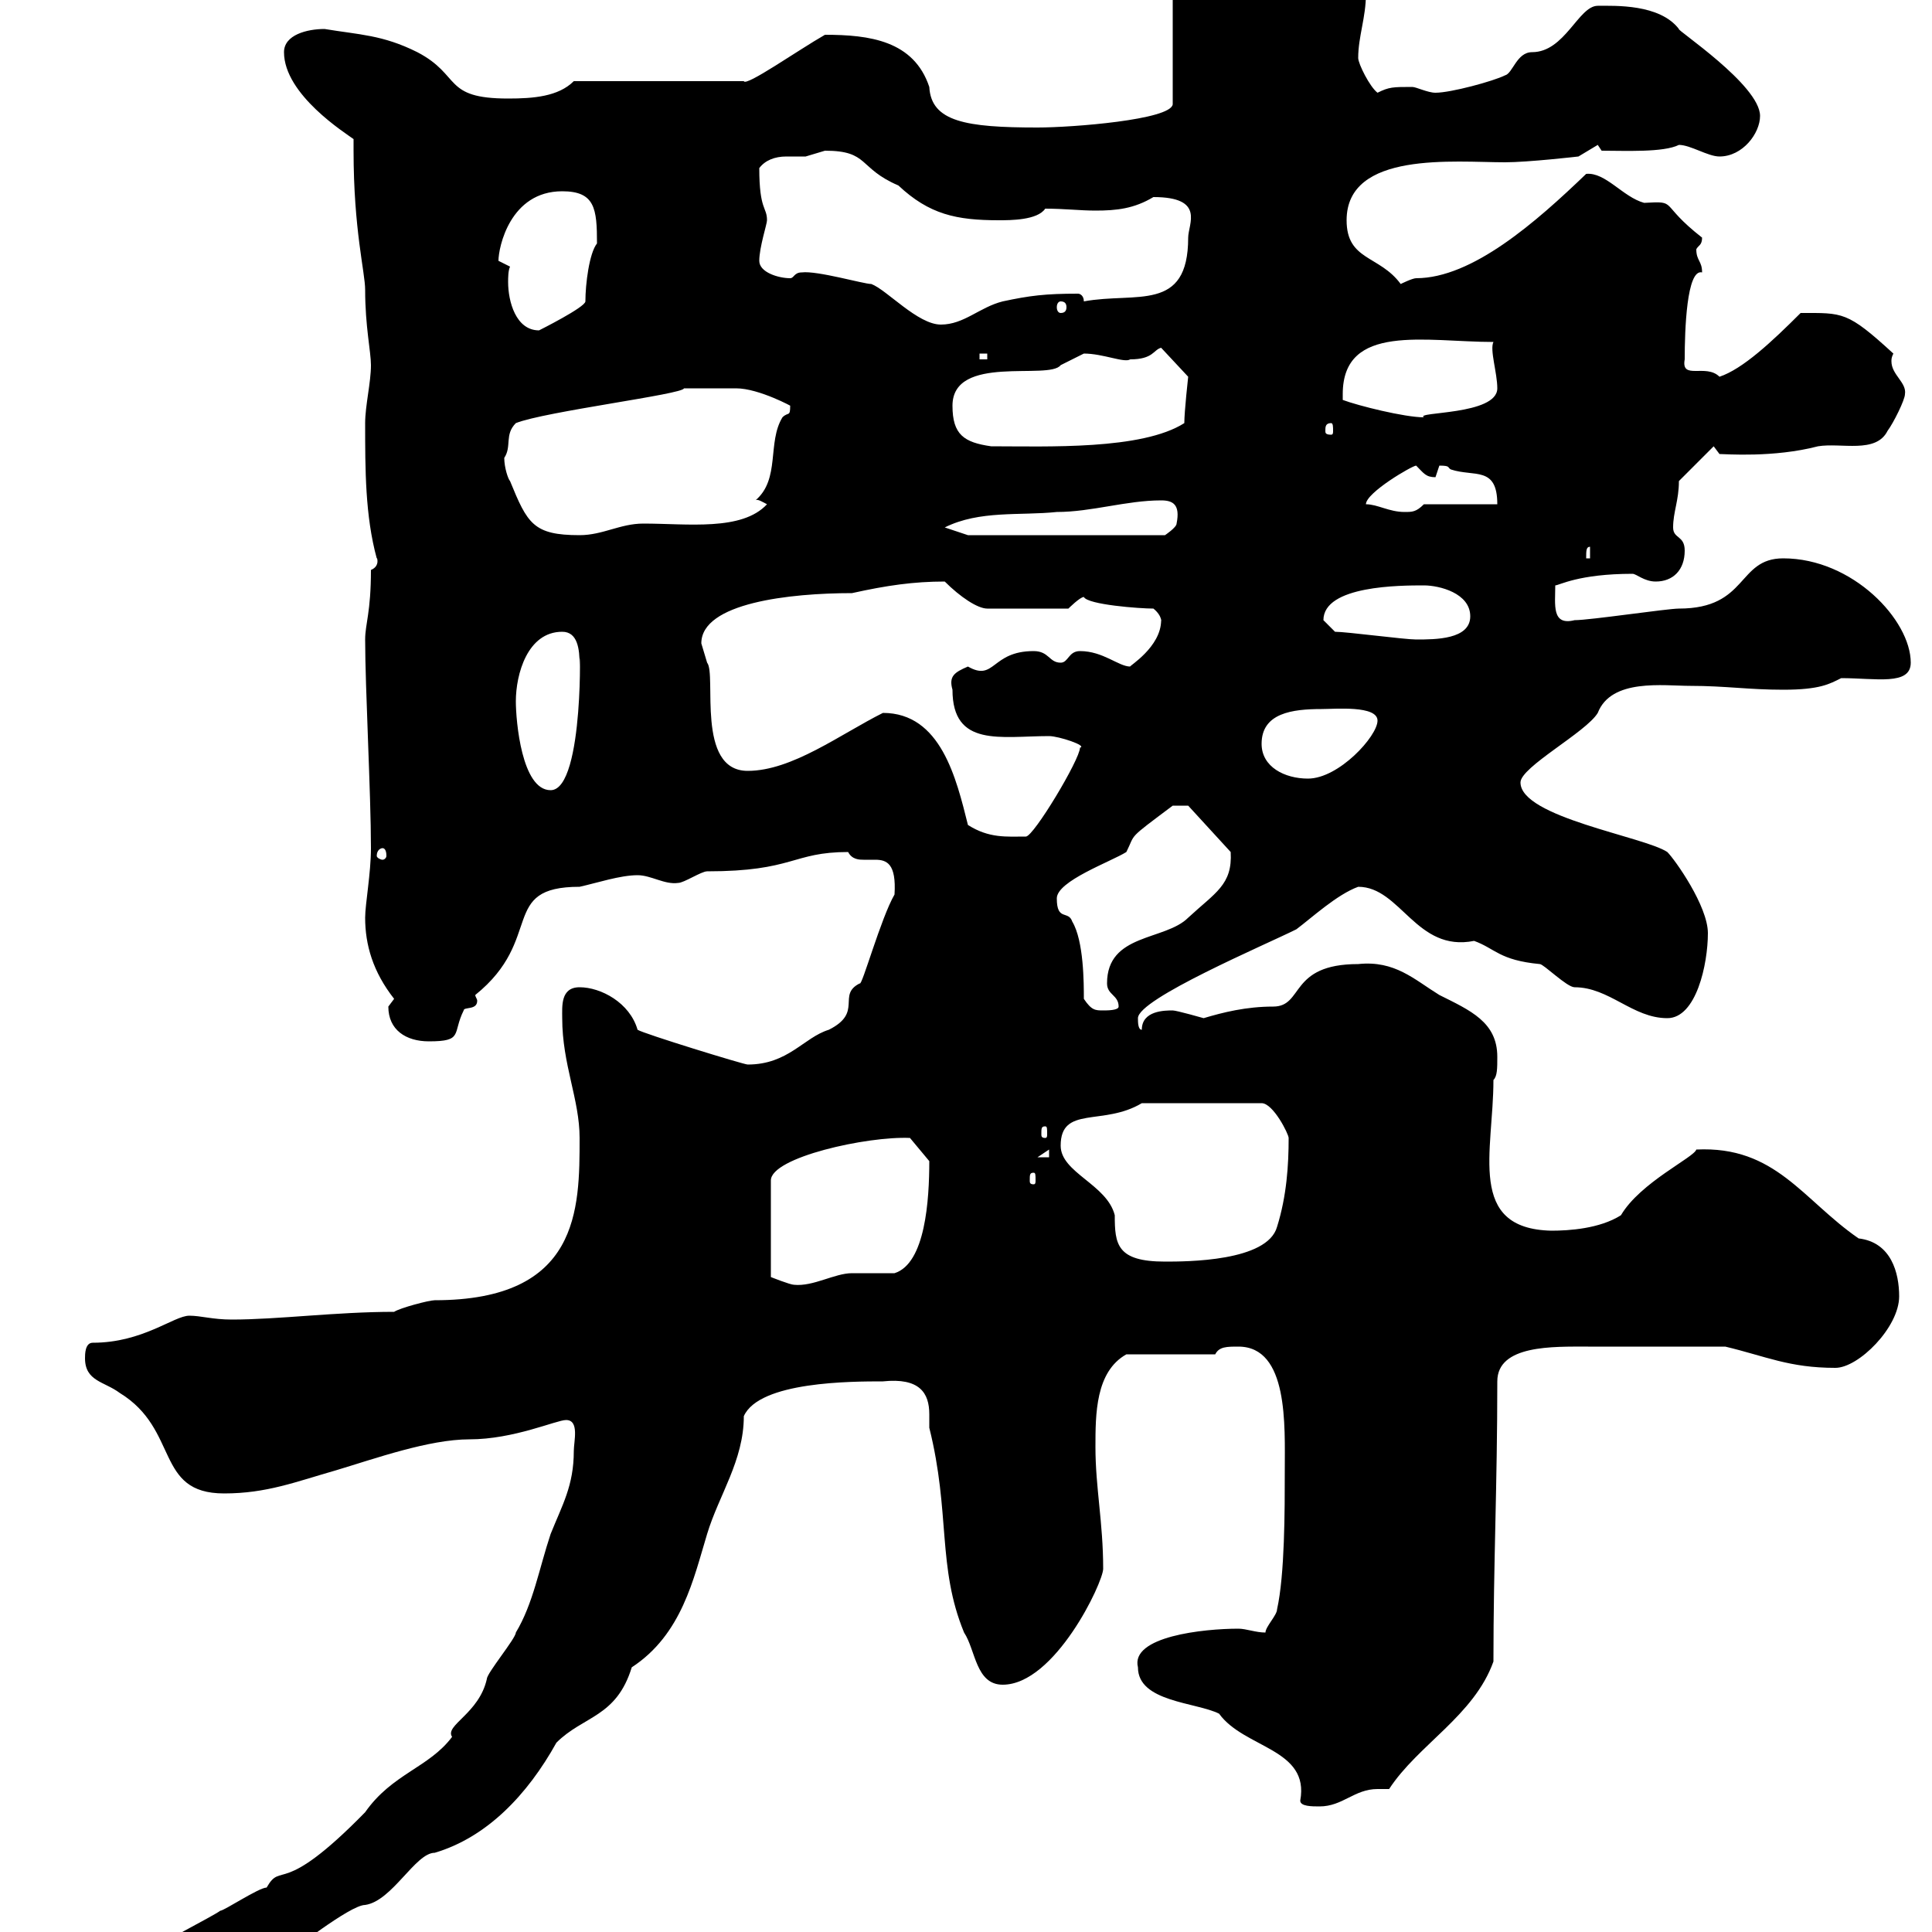 <svg xmlns="http://www.w3.org/2000/svg" xmlns:xlink="http://www.w3.org/1999/xlink" width="300" height="300"><path d="M2.40 313.80C2.40 316.80 4.50 317.70 7.80 317.40C9.60 316.50 19.80 313.80 21.60 312.90C22.20 312 31.20 308.40 32.40 307.50C37.50 307.50 45.90 301.50 45 303C45 303.30 54.30 295.80 56.70 295.80C60.90 295.20 64.50 287.70 67.50 287.70C75.60 285.30 81.90 278.70 86.40 270.60C90.60 266.40 95.70 266.70 98.10 258.90C105.90 253.80 107.70 245.10 109.80 238.20C111.60 232.20 115.50 226.80 115.50 219.90C117.90 214.50 132.30 214.50 137.10 214.50C142.80 213.90 144.30 216.30 144.30 219.60C144.30 220.20 144.30 221.10 144.30 221.70C147.60 234.90 145.50 243.30 149.70 253.50C151.50 256.20 151.50 261.60 155.70 261.60C163.80 261.60 171.30 245.70 171.30 243.60C171.30 236.40 170.10 231 170.10 224.70C170.10 219.60 170.10 213 174.90 210.30L188.70 210.30C189.30 209.10 190.50 209.10 192.30 209.10C200.10 209.10 199.50 221.40 199.50 228.30C199.50 234.60 199.50 244.50 198.30 249.90C198.30 250.80 196.50 252.60 196.50 253.50C195 253.50 193.50 252.90 192.30 252.90C186.90 252.90 175.50 254.10 176.70 258.90C176.70 264.30 185.70 264.30 189.30 266.10C193.20 271.50 203.40 271.50 201.90 279.60C201.90 280.50 203.70 280.50 204.90 280.50C208.50 280.50 210.30 277.80 213.90 277.80C214.50 277.80 214.80 277.80 215.70 277.80C220.20 270.90 228.90 266.40 231.90 258C231.90 242.70 232.50 230.70 232.50 214.50C232.50 208.80 241.20 209.10 246.60 209.10C252.90 209.10 260.10 209.10 267.90 209.10C274.20 210.60 277.80 212.40 285 212.40C288.60 212.40 294.90 206.10 294.90 201.30C294.90 197.70 293.70 192.90 288.60 192.30C279.90 186.30 275.70 177.90 263.40 178.50C263.10 179.70 254.70 183.60 251.70 188.70C248.40 190.80 243.60 191.10 240.90 191.10C227.70 190.80 231.90 178.80 231.90 167.70C232.50 167.10 232.50 165.90 232.50 164.10C232.50 158.70 228.30 156.90 223.50 154.50C219.60 152.10 216.60 149.10 210.90 149.70C200.10 149.70 202.50 156.30 197.70 156.30C193.50 156.30 189.90 157.20 186.90 158.10C186.90 158.10 182.70 156.90 182.10 156.90C180.90 156.90 177.30 156.90 177.30 159.90C176.70 159.90 176.70 158.70 176.70 158.10C176.70 155.10 196.50 146.70 201.30 144.30C203.70 142.50 207.60 138.90 210.90 137.70C217.50 137.70 219.90 147.90 228.90 146.10C232.20 147.30 232.80 149.10 239.10 149.70C239.70 149.70 243.30 153.30 244.50 153.30C249.90 153.30 253.50 158.10 258.90 158.10C263.40 158.10 265.20 149.70 265.20 144.90C265.20 140.70 260.10 133.50 258.90 132.30C255.30 129.90 236.10 126.90 236.10 121.50C236.10 119.10 246.30 113.70 248.10 110.70C250.20 105.30 258.30 106.50 262.50 106.50C267.90 106.50 271.50 107.10 276.90 107.10C282.60 107.10 284.10 106.20 285.90 105.30C291.30 105.30 296.70 106.50 296.70 102.90C296.70 96.30 287.70 86.70 276.90 86.70C269.70 86.70 271.50 94.50 260.70 94.50C258.90 94.50 246.90 96.30 244.50 96.30C240.90 97.20 241.50 93.90 241.50 90.90C242.10 90.90 245.10 89.10 253.50 89.10C254.10 89.10 255.30 90.30 257.10 90.30C259.80 90.30 261.60 88.50 261.60 85.50C261.60 83.10 259.80 83.70 259.80 81.90C259.80 79.50 260.70 77.70 260.70 74.70L266.10 69.30L267 70.50C267.90 70.50 275.40 71.10 282.30 69.30C285.90 68.70 291.30 70.50 293.10 66.90C294 65.70 295.80 62.10 295.80 61.20C296.10 59.40 293.70 58.20 293.70 56.10C293.70 55.80 293.70 55.50 294 54.90C286.80 48.30 286.20 48.60 279.60 48.60C275.10 53.10 270.60 57.30 267 58.50C264.90 56.40 261 59.10 261.60 55.80C261.60 51.30 261.90 41.70 264.30 42.30C264.30 40.50 263.40 40.50 263.40 38.70C263.70 38.10 264.30 38.10 264.30 36.90C257.40 31.50 260.70 31.20 255.30 31.50C252 30.60 249.30 26.70 246.30 27C238.50 34.50 228.60 43.20 219.90 43.20C219.30 43.20 217.50 44.10 217.50 44.10C214.20 39.60 209.10 40.50 209.10 34.20C209.10 23.40 225.90 25.20 233.70 25.20C237.30 25.20 245.10 24.30 245.10 24.30L248.10 22.50L248.70 23.40C252.30 23.40 258.30 23.70 260.70 22.50C262.50 22.50 265.20 24.30 267 24.30C270.60 24.30 273.30 20.70 273.30 18C273.30 13.20 260.10 4.50 260.70 4.50C257.70 0.60 250.80 0.90 248.10 0.90C245.10 0.90 243 8.10 237.90 8.10C235.50 8.10 234.90 11.40 233.70 11.70C231.90 12.60 225.30 14.40 222.90 14.40C221.70 14.40 219.90 13.50 219.30 13.50C216.30 13.50 215.70 13.50 213.90 14.40C212.70 13.50 210.90 9.90 210.90 9C210.90 5.70 212.10 2.70 212.10-0.90C212.10-2.10 210.90-16.20 201.90-16.20C200.70-14.70 197.10-14.70 195.90-14.40L194.70-16.20C194.10-15.90 193.20-15.90 192.90-15.90C189.60-15.90 187.80-18 183.90-18C180.90-18 180.30-18 180.30-16.20C180.30-13.50 180.90-11.70 182.10-9L182.10 16.20C181.80 18.60 166.50 19.80 161.10 19.80C150 19.80 144.60 18.90 144.30 13.50C141.90 6.30 135 5.40 128.10 5.40C123.90 7.80 115.80 13.50 115.50 12.60L89.10 12.60C86.70 15 82.80 15.30 78.90 15.30C68.70 15.30 71.70 11.70 64.80 8.10C59.40 5.40 55.80 5.40 50.40 4.50C47.70 4.50 44.10 5.40 44.10 8.10C44.10 14.70 53.70 20.70 54.90 21.60C54.90 21.60 54.90 23.40 54.90 23.40C54.90 35.70 56.70 42.30 56.70 45C56.70 50.70 57.60 54.60 57.60 56.70C57.60 59.40 56.70 63 56.70 65.70C56.70 72.90 56.70 80.10 58.50 86.70C58.50 86.40 59.10 87.90 57.60 88.50C57.60 95.10 56.70 96.90 56.70 99.30C56.70 106.80 57.60 123.30 57.60 131.70C57.60 135.60 56.70 140.40 56.70 142.50C56.70 146.70 57.90 150.90 61.20 155.10C61.20 155.10 60.30 156.30 60.30 156.30C60.30 159.90 63 161.70 66.60 161.70C72 161.70 70.20 160.50 72 156.90C72 156.30 74.10 156.90 74.10 155.40C74.10 155.10 73.80 154.80 73.80 154.50C84.60 145.80 77.40 137.70 90 137.70C92.70 137.10 96.30 135.90 99 135.90C101.10 135.90 103.20 137.40 105.30 137.10C106.20 137.10 108.90 135.30 109.80 135.30C123.30 135.30 123 132.30 131.70 132.30C132.30 133.50 133.50 133.50 134.10 133.50C135 133.50 135.60 133.50 135.90 133.50C137.70 133.50 139.20 134.10 138.90 138.90C136.80 142.50 133.80 153.30 133.50 152.70C129.90 154.50 134.10 157.20 128.70 159.90C124.80 161.10 122.40 165.30 116.10 165.30C115.50 165.30 99.90 160.50 99 159.90C97.80 155.70 93.30 153.30 90 153.30C87 153.30 87.30 156.30 87.30 158.10C87.30 165.30 90 170.70 90 176.70C90 187.80 90 201.90 67.50 201.90C66.60 201.90 62.10 203.10 61.20 203.70C52.20 203.70 43.20 204.90 36 204.90C33 204.90 31.20 204.30 29.40 204.30C27 204.30 22.20 208.50 14.40 208.50C13.20 208.50 13.20 210.30 13.20 210.90C13.20 214.50 16.20 214.50 18.60 216.30C27.90 222 24 231.90 34.80 231.90C41.40 231.90 45.90 230.10 52.20 228.30C58.20 226.50 66.60 223.50 72.90 223.50C79.80 223.50 86.40 220.50 87.90 220.50C90 220.50 89.10 223.80 89.10 225.30C89.10 230.70 87.30 233.70 85.50 238.20C83.70 243.60 82.80 249 80.10 253.50C80.10 254.40 75.60 259.80 75.60 260.70C74.40 266.10 69 267.90 70.20 269.70C66.60 274.50 60.90 275.40 56.70 281.40C43.50 294.90 43.80 288.90 41.40 293.10C40.20 293.10 34.80 296.70 34.20 296.70C33 297.60 24 302.10 23.40 303C20.10 304.50 15.90 309.30 11.40 307.50C9 307.50 2.40 312 2.40 313.80ZM141.30 176.70C141.30 176.70 141.30 176.70 141.30 176.70L144.30 180.30C144.30 186.30 143.70 196.20 138.90 197.70C137.70 197.70 133.50 197.70 132.30 197.70C129.60 197.70 126.30 199.80 123.30 199.50C122.70 199.50 119.70 198.30 119.70 198.30L119.70 183.30C119.70 179.70 134.70 176.40 141.30 176.70ZM164.70 177.90C164.70 171.60 171.30 174.90 177.30 171.30L195.90 171.30C197.70 171.30 200.10 176.10 200.10 176.70C200.10 180.90 199.80 185.70 198.30 190.50C196.80 195.90 184.20 195.90 180.90 195.90C173.40 195.90 173.10 193.20 173.10 188.70C171.90 183.90 164.70 182.10 164.70 177.90ZM160.50 182.10C160.80 182.10 160.80 182.40 160.80 183.30C160.80 183.60 160.80 183.90 160.50 183.90C159.90 183.90 159.90 183.60 159.90 183.30C159.90 182.40 159.90 182.10 160.50 182.10ZM162.90 178.50L162.90 179.70L161.10 179.70ZM162.30 174.90C162.60 174.90 162.60 175.20 162.60 176.10C162.60 176.40 162.60 176.70 162.30 176.70C161.70 176.70 161.70 176.40 161.70 176.10C161.70 175.20 161.70 174.90 162.30 174.90ZM168.30 155.10C168.30 152.70 168.30 146.10 166.50 143.10C165.90 141.30 164.10 143.10 164.10 139.50C164.10 136.80 172.50 133.80 174.90 132.30C176.40 129.30 174.90 130.50 182.10 125.10C181.80 125.10 183.90 125.10 184.50 125.10L191.10 132.30C191.40 137.40 188.70 138.60 184.50 142.50C180.90 146.10 171.90 144.90 171.90 152.70C171.90 154.50 173.70 154.50 173.70 156.30C173.70 156.90 171.90 156.90 171.30 156.90C170.10 156.90 169.50 156.90 168.30 155.10ZM59.40 131.70C59.70 131.70 60 132 60 132.90C60 133.20 59.70 133.50 59.40 133.50C59.10 133.50 58.50 133.20 58.50 132.90C58.50 132 59.10 131.70 59.40 131.70ZM150.30 128.10C148.50 120.90 146.10 110.70 137.10 110.70C130.50 114 123 119.70 116.10 119.70C108 119.70 111.30 104.70 109.80 102.90C109.80 102.90 108.90 99.90 108.90 99.90C108.90 93.60 122.70 92.10 132.30 92.10C137.70 90.90 141.90 90.30 146.70 90.30C149.10 92.70 151.80 94.50 153.30 94.50L165.90 94.50C165.90 94.50 167.70 92.70 168.30 92.70C168.90 93.90 177 94.50 179.10 94.50C180.60 95.70 180.30 96.90 180.30 96.30C180.30 100.50 175.20 103.50 175.50 103.50C173.70 103.50 171.30 101.10 167.70 101.10C165.90 101.10 165.90 102.90 164.70 102.90C162.90 102.90 162.90 101.10 160.50 101.10C153.90 101.10 154.50 105.90 150.30 103.50C148.20 104.40 147.30 105 147.90 107.10C147.90 116.10 155.40 114.30 162.90 114.30C164.40 114.30 168.90 115.80 167.70 116.10C167.70 117.90 160.50 129.90 159.30 129.90C156.30 129.90 153.60 130.20 150.30 128.10ZM80.10 108.90C80.10 104.70 81.90 98.10 87.30 98.10C89.70 98.10 90 100.80 90 103.20C90 96.90 90.90 122.70 85.50 122.70C81 122.70 80.10 111.90 80.10 108.90ZM195.90 115.50C195.90 110.70 200.70 110.10 205.20 110.10C207.30 110.10 213.90 109.50 213.90 111.90C213.90 114.30 207.90 120.90 203.10 120.90C199.50 120.90 195.90 119.10 195.90 115.50ZM207.30 98.10C207.30 98.10 205.50 96.30 205.50 96.30C205.50 90.90 217.50 90.90 221.10 90.90C223.50 90.90 228.30 92.10 228.30 95.70C228.30 99.30 222.90 99.30 219.90 99.30C218.10 99.30 209.10 98.10 207.30 98.10ZM246.90 84.90L246.90 86.70L246.30 86.70C246.30 85.50 246.30 84.90 246.90 84.90ZM78.30 71.10C79.50 69.30 78.30 67.50 80.10 65.70C84.60 63.90 106.20 61.20 106.20 60.30C108.90 60.30 112.50 60.30 114.30 60.30C117.90 60.30 123.30 63.30 122.70 63C122.70 64.80 122.40 63.90 121.50 64.80C119.10 68.70 121.20 74.40 117.30 77.70C117.60 77.40 118.50 78 119.10 78.30C115.20 82.50 106.80 81.30 99.90 81.30C96.30 81.30 93.60 83.10 90 83.10C82.80 83.10 81.90 81.30 79.20 74.70C78.90 74.40 78.30 72.60 78.30 71.10ZM146.70 81.90C152.10 79.20 158.40 80.10 164.10 79.50C169.50 79.50 174.90 77.70 180.30 77.70C182.10 77.70 183.30 78.30 182.70 81.30C182.70 81.90 180.90 83.10 180.90 83.10L150.30 83.10ZM212.10 78.30C212.10 76.50 219.30 72.30 219.90 72.30C221.10 73.50 221.40 74.10 222.90 74.10C222.90 74.10 223.50 72.30 223.50 72.30C225.30 72.30 224.70 72.60 225.30 72.90C228.90 74.10 232.50 72.30 232.50 78.30L221.10 78.30C219.90 79.50 219.30 79.50 218.10 79.50C215.70 79.50 213.90 78.30 212.10 78.30ZM147.90 63C147.90 54.90 162.90 59.10 164.70 56.70C164.70 56.70 168.30 54.90 168.30 54.90C171.30 54.90 174.60 56.40 175.50 55.80C179.10 55.80 179.10 54.30 180.30 54L184.50 58.50C184.50 58.50 183.90 63.90 183.90 65.70C177.30 69.90 162.60 69.30 153.90 69.30C149.70 68.70 147.90 67.50 147.90 63ZM206.70 65.70C207 65.70 207 66.30 207 66.90C207 67.20 207 67.50 206.70 67.50C205.80 67.50 205.80 67.20 205.80 66.90C205.80 66.30 205.80 65.70 206.70 65.70ZM208.50 62.10C208.50 62.10 208.50 62.10 208.50 61.20C208.50 50.10 221.40 53.10 231.90 53.10C231.30 54.30 232.50 57.90 232.50 60.30C232.50 64.50 219.60 63.90 221.10 64.80C218.10 64.80 210.90 63 208.50 62.10ZM152.10 54.90L153.30 54.90L153.30 55.80L152.10 55.80ZM79.20 41.40C79.20 41.40 77.40 40.50 77.40 40.50C77.40 38.40 79.20 29.70 87.30 29.70C92.40 29.70 92.70 32.40 92.70 37.80C91.50 39.30 90.90 44.10 90.90 46.80C90.90 47.70 83.70 51.30 83.70 51.30C80.10 51.30 78.90 46.80 78.90 43.80C78.90 43.20 78.90 42 79.20 41.40ZM124.50 42.30C123.30 42.30 123.30 43.20 122.70 43.20C120.90 43.20 117.90 42.30 117.90 40.50C117.90 38.40 119.10 34.80 119.10 34.20C119.10 32.10 117.90 32.70 117.90 26.10C118.80 24.90 120.30 24.30 122.10 24.30C123 24.30 124.50 24.30 125.10 24.30C125.10 24.30 128.10 23.40 128.10 23.40C135 23.40 133.20 26.10 139.50 28.80C144.30 33.30 148.50 34.20 155.10 34.20C156.90 34.20 161.10 34.20 162.30 32.40C165.30 32.40 167.70 32.70 170.10 32.70C173.40 32.70 176.10 32.40 179.10 30.60C187.20 30.60 184.50 34.80 184.50 36.90C184.50 48.60 176.40 45.30 168.30 46.80C168.30 45.90 167.70 45.60 167.40 45.60C162.30 45.60 159.90 45.90 155.70 46.80C152.10 47.70 149.70 50.40 146.10 50.40C142.50 50.40 137.70 45 135.30 44.10C134.10 44.10 126.90 42 124.50 42.30ZM164.70 46.80C165.30 46.80 165.60 47.10 165.60 47.70C165.60 48.30 165.30 48.60 164.70 48.60C164.40 48.60 164.10 48.30 164.10 47.70C164.10 47.10 164.40 46.80 164.70 46.80Z"/></svg>
